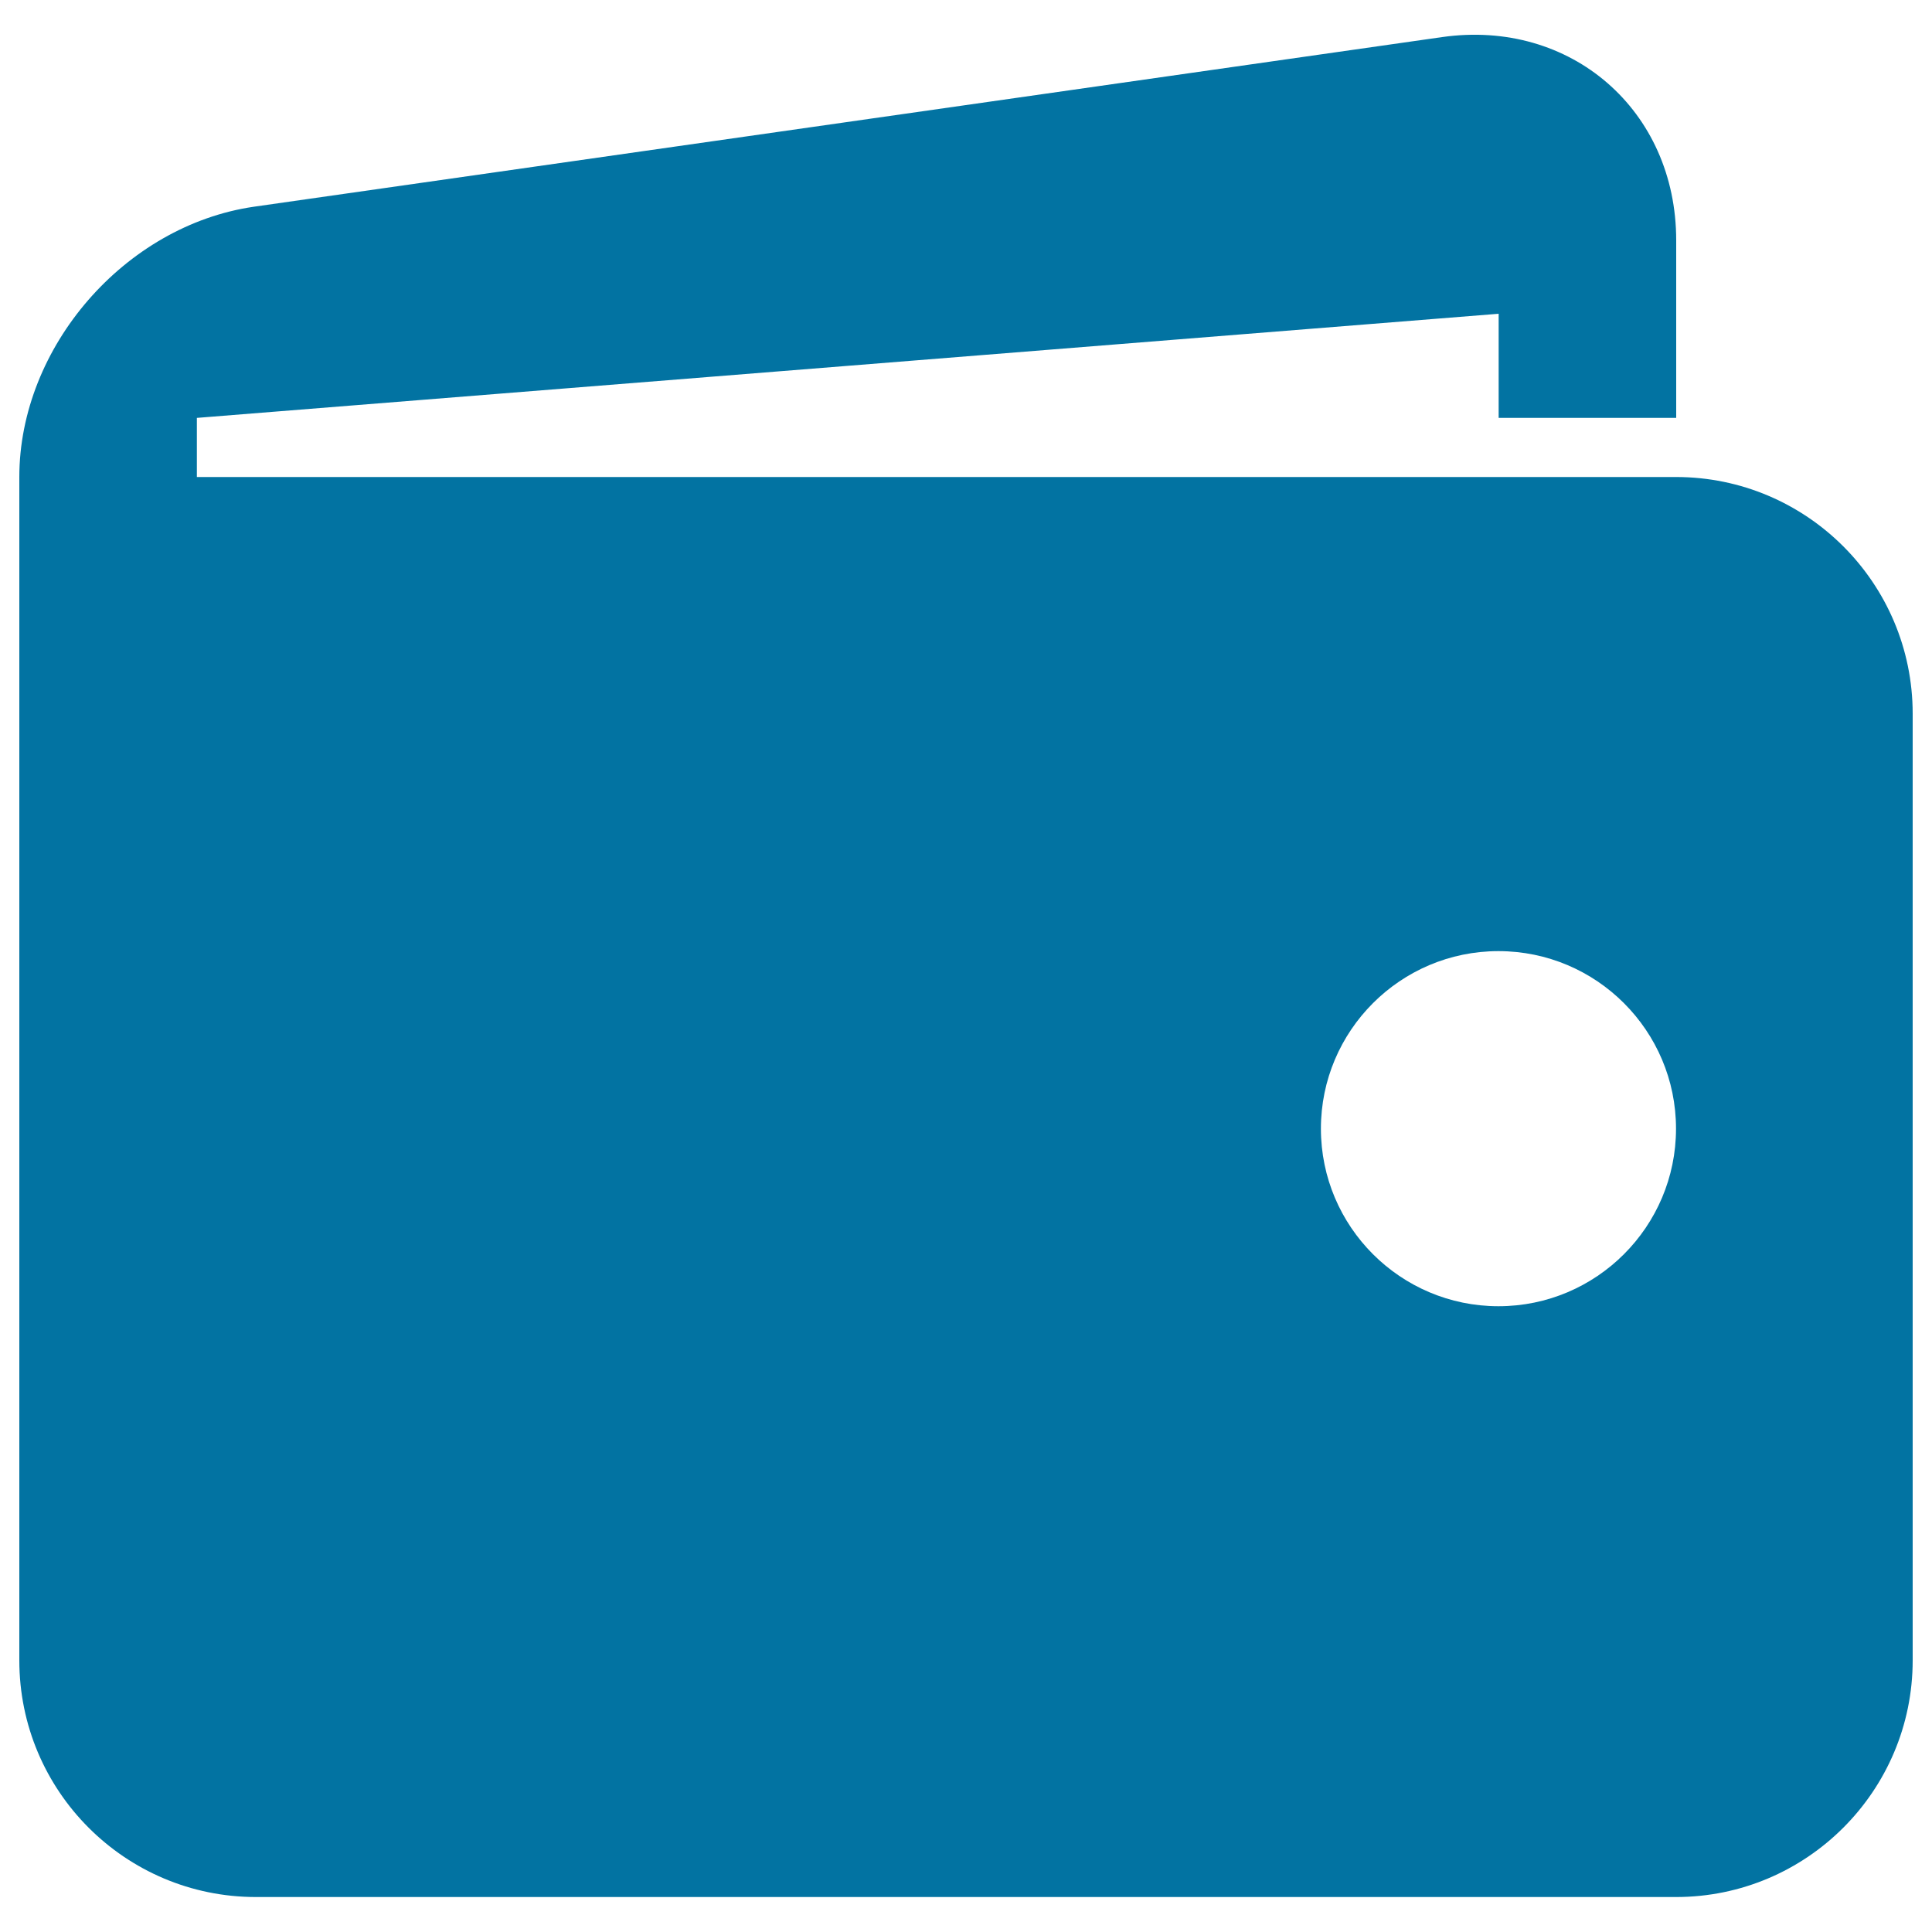 <svg xmlns="http://www.w3.org/2000/svg" viewBox="0 0 1000 1000" style="fill:#0273a2">
<title>Wallet SVG icon</title>
<g><path d="M867.5,246.9H101.9v-30.6l673.8-53.9v53.9h91.9v-91.9c0-67.4-54.6-114.7-121.2-105.2l-615,87.8C64.6,116.7,10,179.6,10,246.9v612.5c0,67.6,54.8,122.5,122.5,122.5h735c67.6,0,122.5-54.9,122.5-122.5v-490C990,301.8,935.1,246.9,867.5,246.9L867.5,246.9z M775.6,676.1c-50.7,0-91.9-41.2-91.9-91.9c0-50.7,41.2-91.9,91.9-91.9s91.9,41.2,91.9,91.9C867.5,634.9,826.3,676.1,775.6,676.1z"/></g>
</svg>